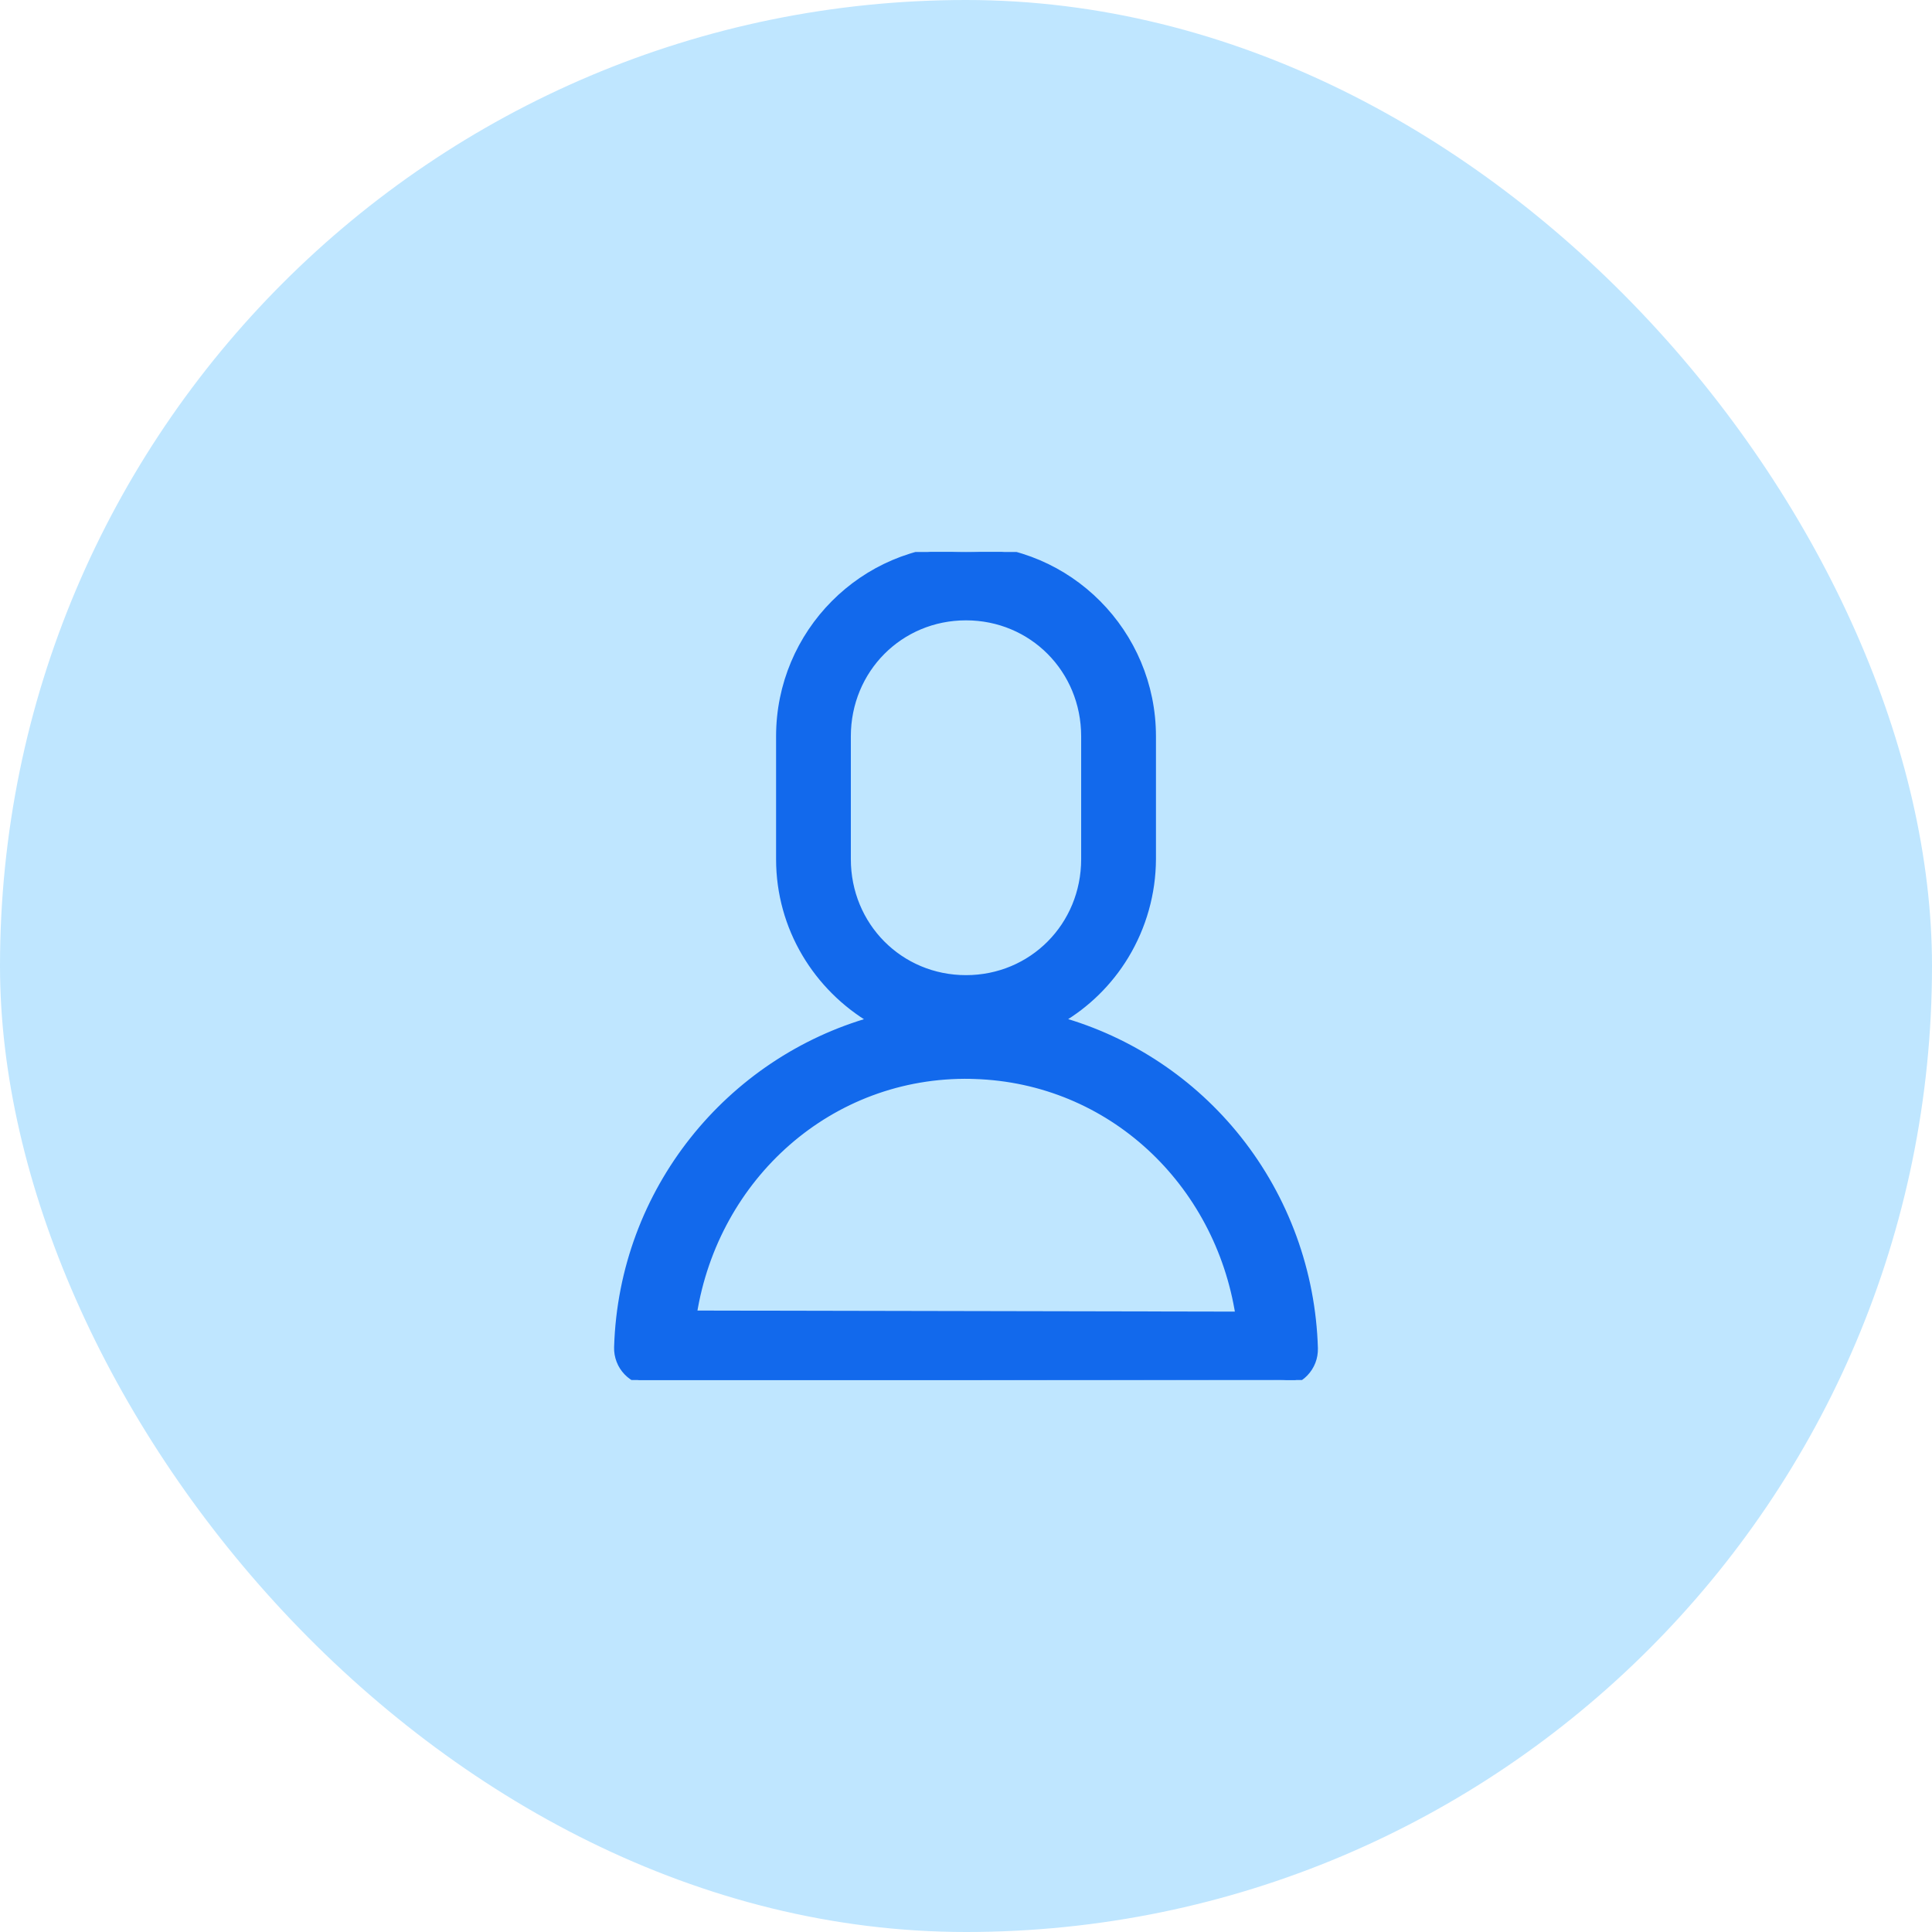 <svg width="56" height="56" viewBox="0 0 56 56" fill="none" xmlns="http://www.w3.org/2000/svg">
<rect width="56" height="56" rx="28" fill="#BFE6FF"/>
<g clip-path="url(#clip0_2006_9889)">
<path d="M28 15.9C30.979 15.9 33.406 18.342 33.406 21.342V24.904C33.402 25.892 33.129 26.86 32.618 27.704C32.149 28.478 31.495 29.119 30.718 29.572C32.753 30.146 34.561 31.347 35.885 33.011C37.259 34.738 38.036 36.87 38.1 39.082C38.103 39.214 38.081 39.346 38.033 39.469C37.985 39.592 37.913 39.705 37.821 39.8C37.73 39.895 37.62 39.97 37.499 40.022C37.408 40.06 37.312 40.085 37.214 40.095L37.115 40.1L18.885 40.071C18.753 40.071 18.622 40.045 18.501 39.993C18.38 39.941 18.27 39.866 18.178 39.77C18.086 39.675 18.014 39.563 17.967 39.44C17.919 39.316 17.896 39.184 17.9 39.052C18.037 34.502 21.143 30.743 25.284 29.575C23.683 28.63 22.595 26.9 22.595 24.903V21.342C22.595 18.342 25.021 15.9 28 15.9ZM28.148 31.171C24.054 31.094 20.732 34.108 20.098 38.087L35.911 38.118C35.312 34.274 32.201 31.297 28.244 31.175L28.148 31.172V31.171ZM28 17.881C26.08 17.881 24.563 19.407 24.562 21.342V24.903C24.562 26.836 26.08 28.365 28 28.365C29.92 28.365 31.438 26.836 31.438 24.903V21.342C31.437 19.407 29.92 17.881 28 17.881Z" fill="#1269EC" stroke="#1269EC" stroke-width="0.2"/>
</g>
<defs>
<clipPath id="clip0_2006_9889">
<rect width="24" height="24" fill="white" transform="translate(16 16)"/>
</clipPath>
</defs>
</svg>
